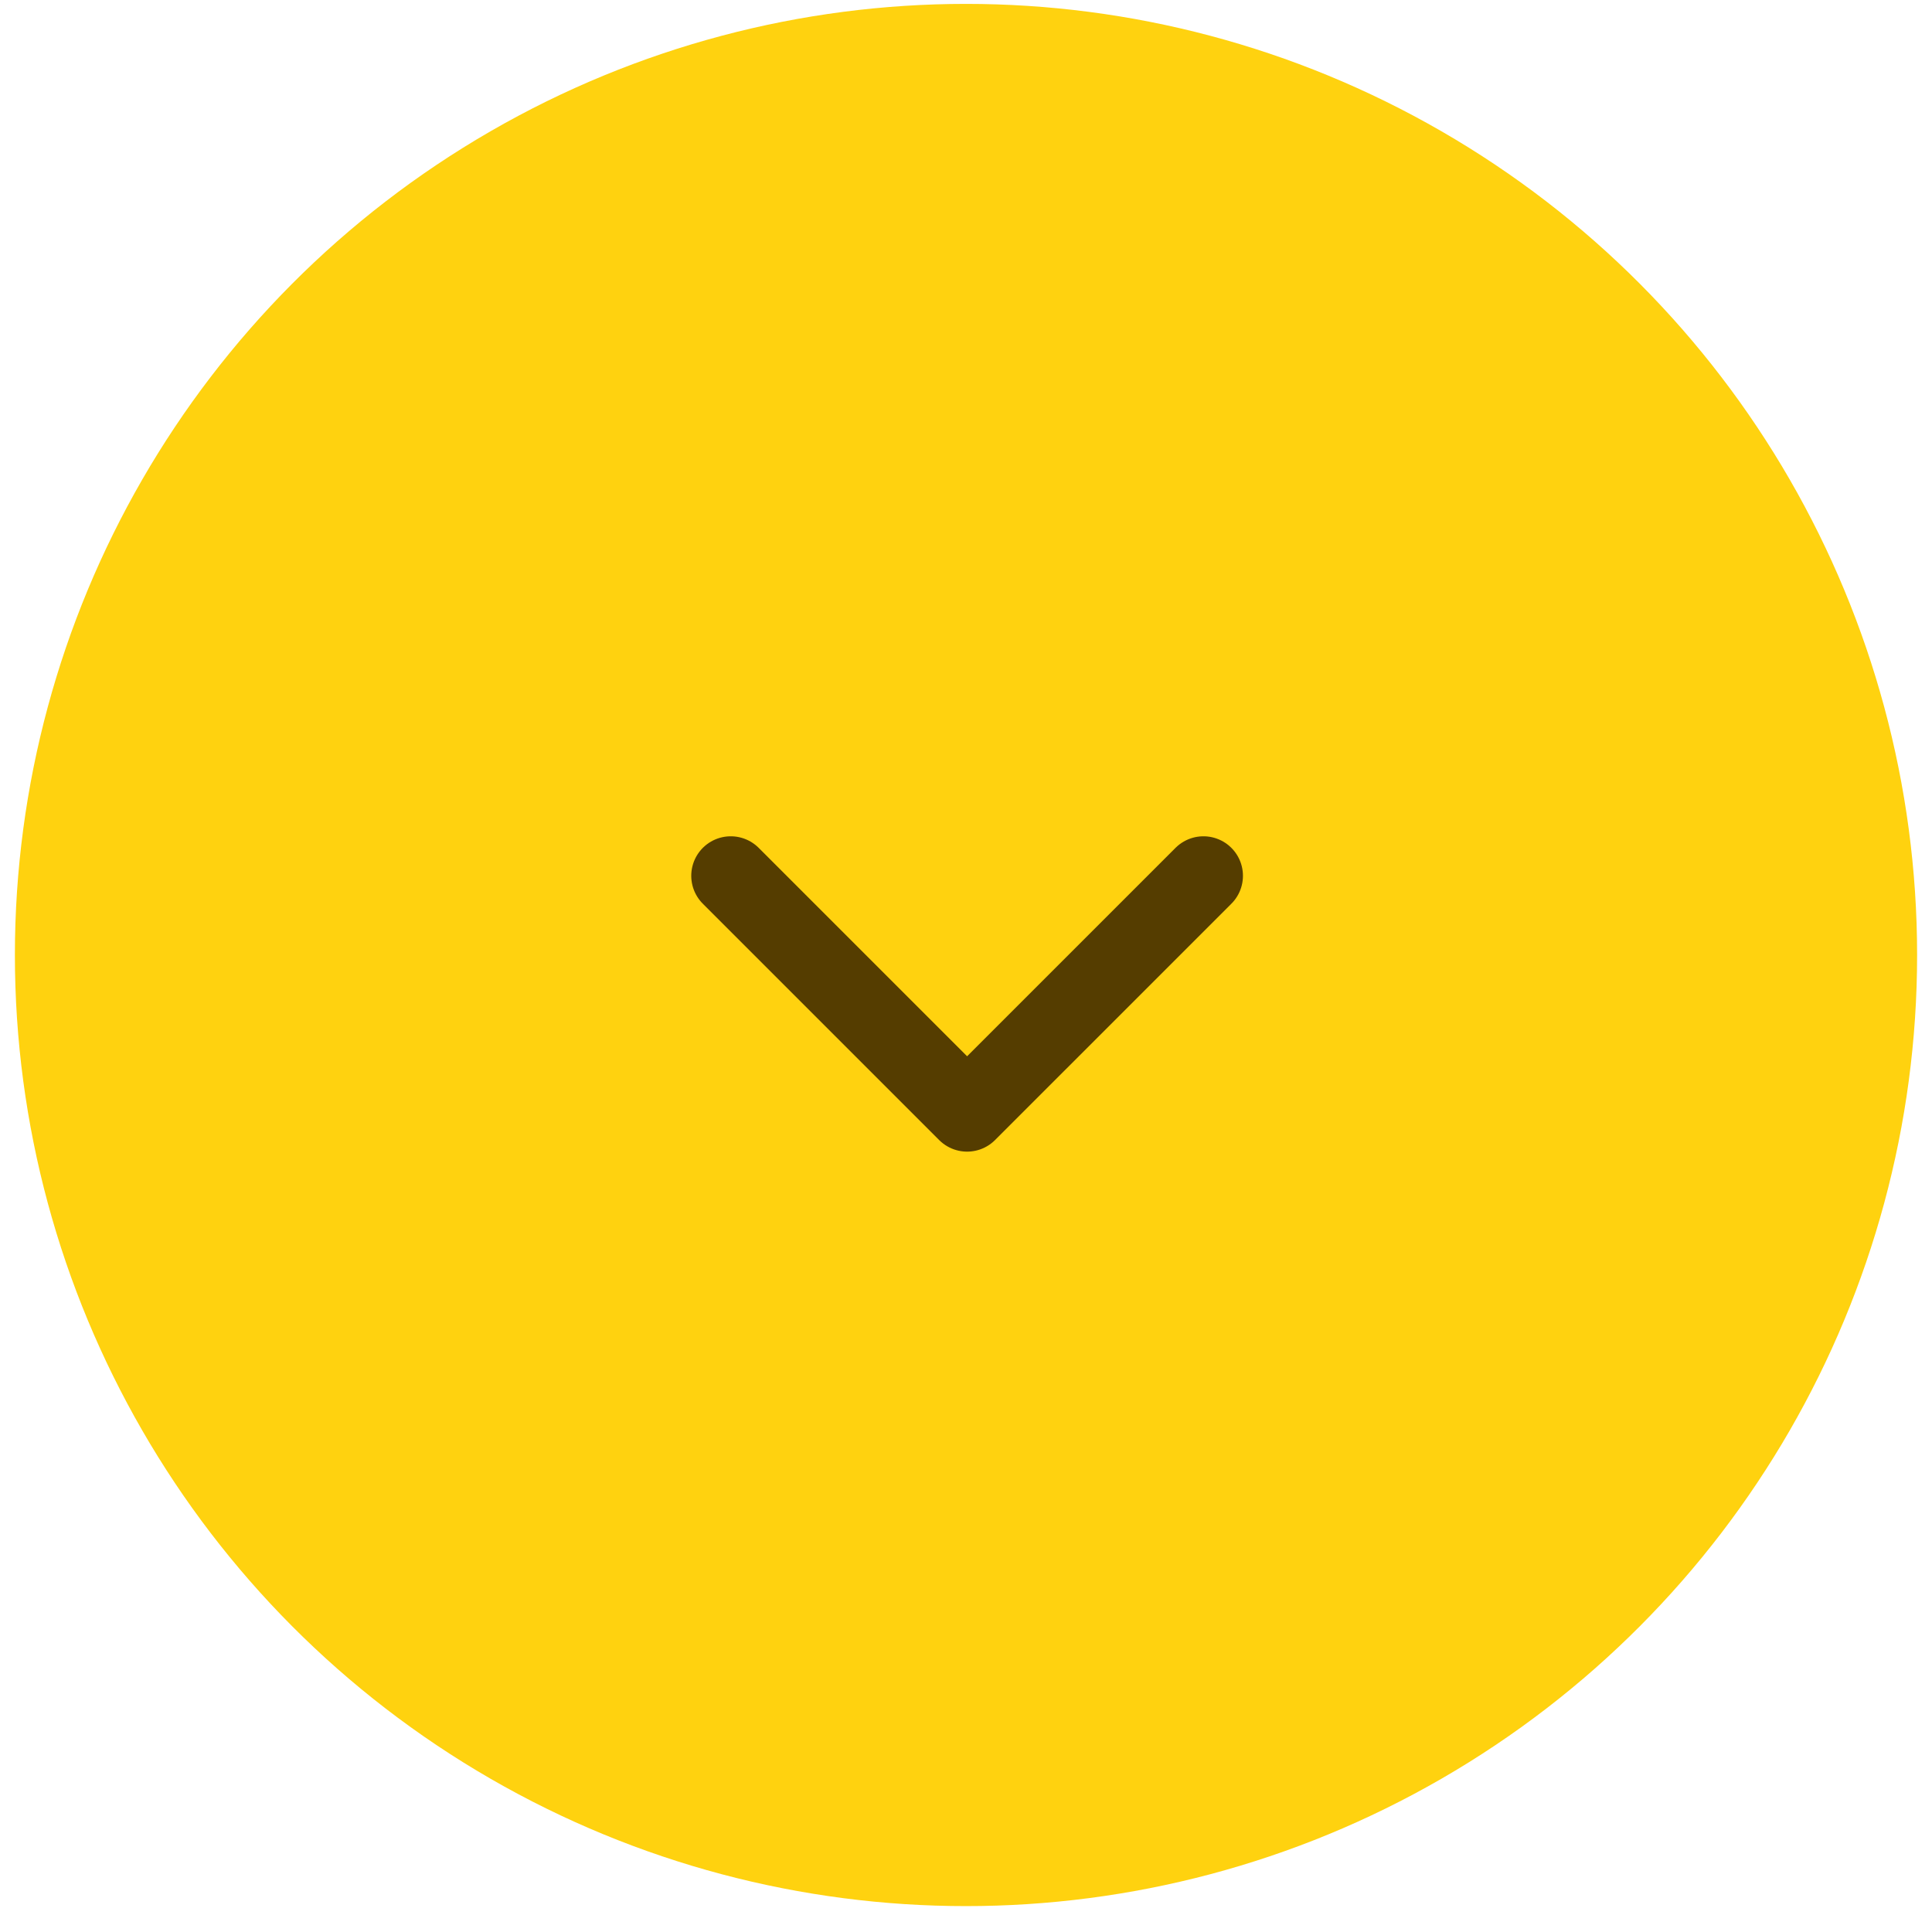 <svg xmlns="http://www.w3.org/2000/svg" width="72" height="72" viewBox="0 0 72 72" fill="none"><circle cx="36" cy="35.59" r="35.445" fill="#FFD20F"></circle><path d="M27.233 32.638L36.041 41.446L44.849 32.638" stroke="#553D00" stroke-width="2.944" stroke-linecap="round" stroke-linejoin="round"></path></svg>